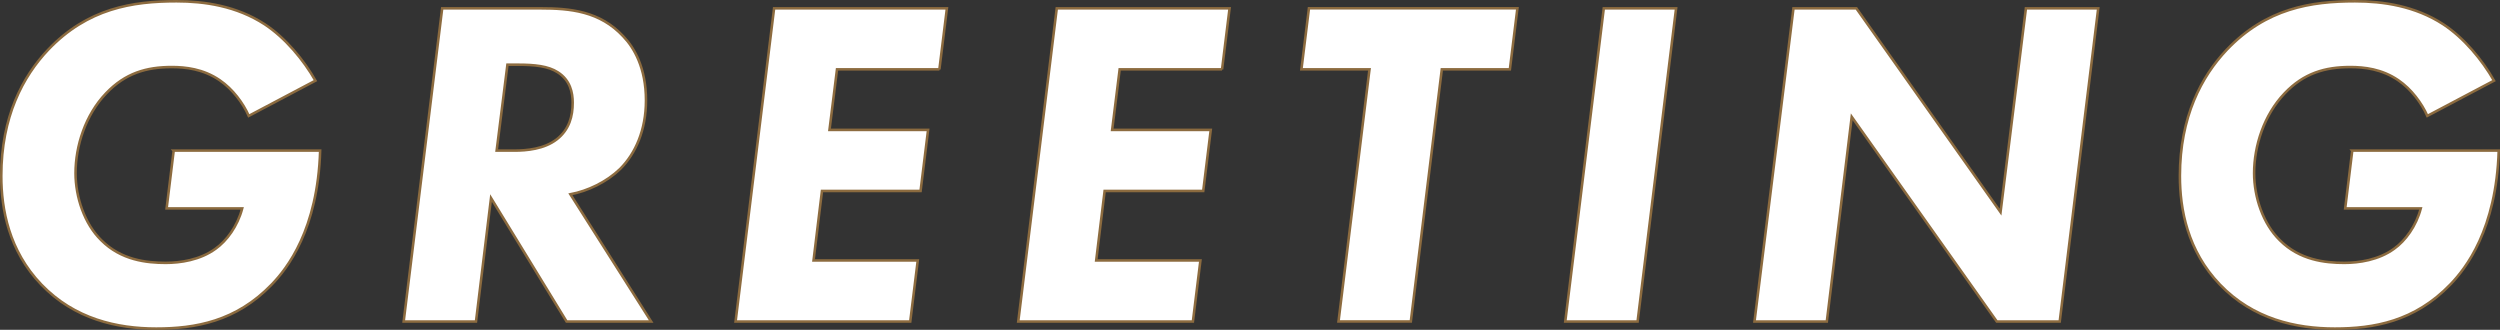 <svg id="_レイヤー_2" data-name="レイヤー 2" xmlns="http://www.w3.org/2000/svg" viewBox="0 0 488.83 64.49"><rect x="0" y="0" width="488.83" height="64.49" fill="#333333" stroke="none"/><defs><style>.cls-1{fill:#fff;stroke:#8c6b3f;stroke-miterlimit:10;stroke-width:.5px}</style></defs><g id="_レイヤー_1-2" data-name="レイヤー 1"><path class="cls-1" d="M33.95 29.45H62.6c-.46 15.42-6.43 23.04-9.46 26.17-6.98 7.25-14.97 8.63-22.59 8.63s-15.98-1.84-22.49-8.63C1.72 49 .25 40.92.25 34.4c0-11.56 4.22-19.46 9.18-24.69C17.14 1.63 25.87.25 34.5.25c5.51 0 11.75.92 17.26 4.5 4.04 2.66 7.62 6.98 9.92 11.02l-13.04 6.89c-1.1-2.48-3.12-5.23-5.69-6.98-3.21-2.2-6.7-2.57-9.36-2.57-4.96 0-9.09 1.19-12.85 5.14-4.04 4.22-5.97 10.28-5.97 15.61 0 4.68 1.74 9.92 5.05 13.13 3.86 3.86 8.81 4.41 12.58 4.41 2.85 0 6.7-.55 9.73-2.75 2.2-1.56 4.31-4.41 5.23-7.9H32.58l1.38-11.29zM105.65 1.63c5.88 0 11.66.55 16.25 5.51 2.11 2.2 4.41 6.15 4.41 12.49 0 5.78-2.02 10.37-5.05 13.4-2.66 2.57-6.34 4.32-9.73 4.96l15.79 24.88h-16.53L96.01 38.72l-2.94 24.15H78.93l7.53-61.24h19.19zm-8.54 27.82h3.49c2.29 0 5.78-.28 8.26-2.2 2.48-1.93 3.12-4.59 3.12-7.16 0-1.93-.46-4.41-2.94-5.97-1.84-1.19-4.5-1.47-7.71-1.47h-2.11l-2.11 16.8zM183.68 13.56h-20.02l-1.47 11.84h19.28L180 37.34h-19.28l-1.65 13.59h20.38l-1.47 11.94h-34.15l7.53-61.24h33.79l-1.47 11.94zM238.95 13.56h-20.02l-1.47 11.84h19.28l-1.47 11.94h-19.28l-1.65 13.59h20.38l-1.47 11.94H199.1l7.53-61.24h33.79l-1.47 11.94zM281.92 13.56l-6.06 49.3h-14.14l6.06-49.3h-13.31l1.47-11.94h40.76l-1.47 11.94h-13.31zM327.73 1.63l-7.53 61.24h-14.14l7.53-61.24h14.14zM343.06 62.87l7.62-61.24h12.3l28.19 39.85 4.96-39.85h14.14l-7.53 61.24h-12.3l-28.37-40.03-4.87 40.03h-14.14zM459.93 29.45h28.65c-.46 15.42-6.43 23.04-9.46 26.17-6.98 7.25-14.97 8.63-22.59 8.63s-15.98-1.84-22.49-8.63c-6.33-6.61-7.8-14.69-7.8-21.21 0-11.57 4.22-19.46 9.18-24.7 7.71-8.08 16.43-9.46 25.06-9.46 5.51 0 11.75.92 17.26 4.5 4.04 2.66 7.62 6.98 9.92 11.02l-13.04 6.89c-1.1-2.48-3.12-5.23-5.69-6.98-3.21-2.2-6.7-2.57-9.36-2.57-4.96 0-9.09 1.19-12.85 5.14-4.04 4.22-5.97 10.28-5.97 15.61 0 4.68 1.74 9.92 5.05 13.13 3.86 3.86 8.81 4.41 12.58 4.41 2.85 0 6.7-.55 9.73-2.75 2.2-1.56 4.31-4.41 5.23-7.9h-14.78l1.38-11.29z"/></g></svg>